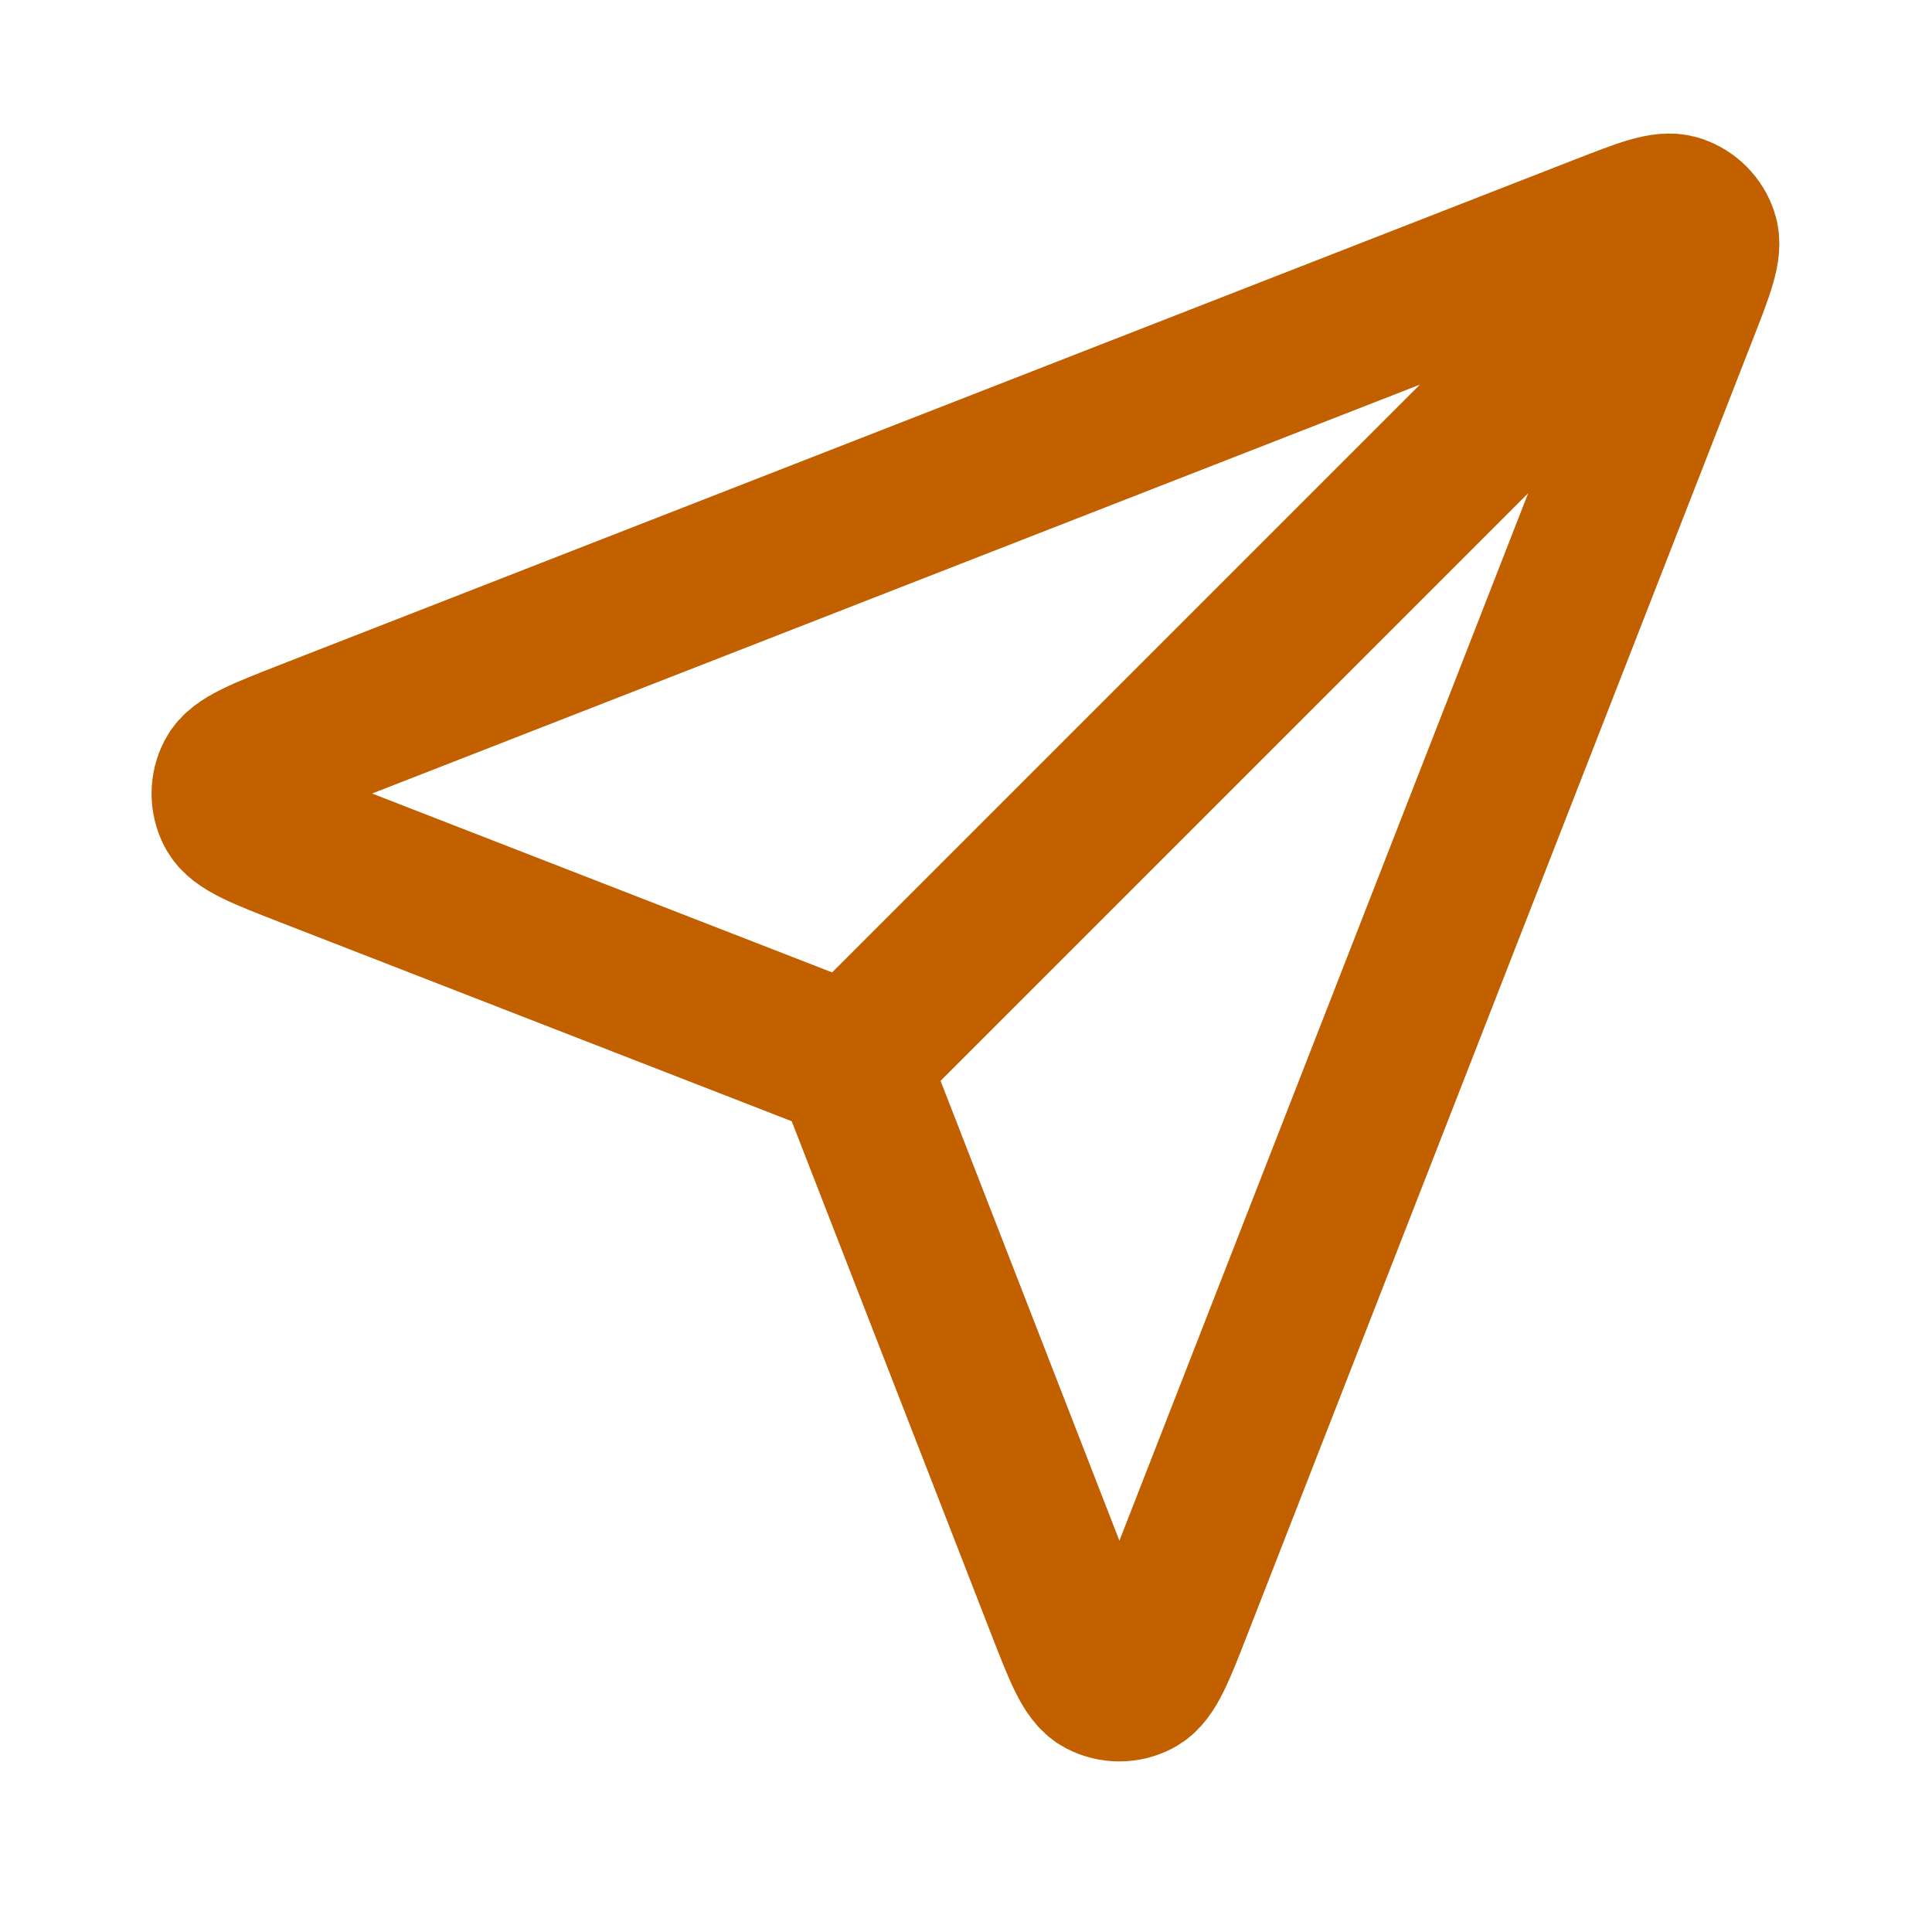 <?xml version="1.0" encoding="UTF-8"?>
<svg xmlns="http://www.w3.org/2000/svg" width="21" height="21" viewBox="0 0 21 21" fill="none">
  <path d="M9.25 11.543L18 2.793M9.356 11.817L11.546 17.448C11.739 17.944 11.835 18.192 11.974 18.265C12.095 18.328 12.238 18.328 12.359 18.265C12.498 18.193 12.595 17.945 12.788 17.449L18.28 3.376C18.455 2.928 18.542 2.704 18.494 2.561C18.453 2.437 18.356 2.34 18.231 2.298C18.088 2.25 17.864 2.338 17.417 2.512L3.344 8.004C2.848 8.198 2.6 8.295 2.528 8.434C2.465 8.554 2.465 8.698 2.528 8.818C2.6 8.957 2.848 9.054 3.344 9.247L8.976 11.437C9.077 11.476 9.127 11.496 9.17 11.526C9.207 11.553 9.24 11.586 9.267 11.623C9.297 11.666 9.317 11.716 9.356 11.817Z" stroke="#C26000" stroke-width="1.667" stroke-linecap="round" stroke-linejoin="round"></path>
</svg>
